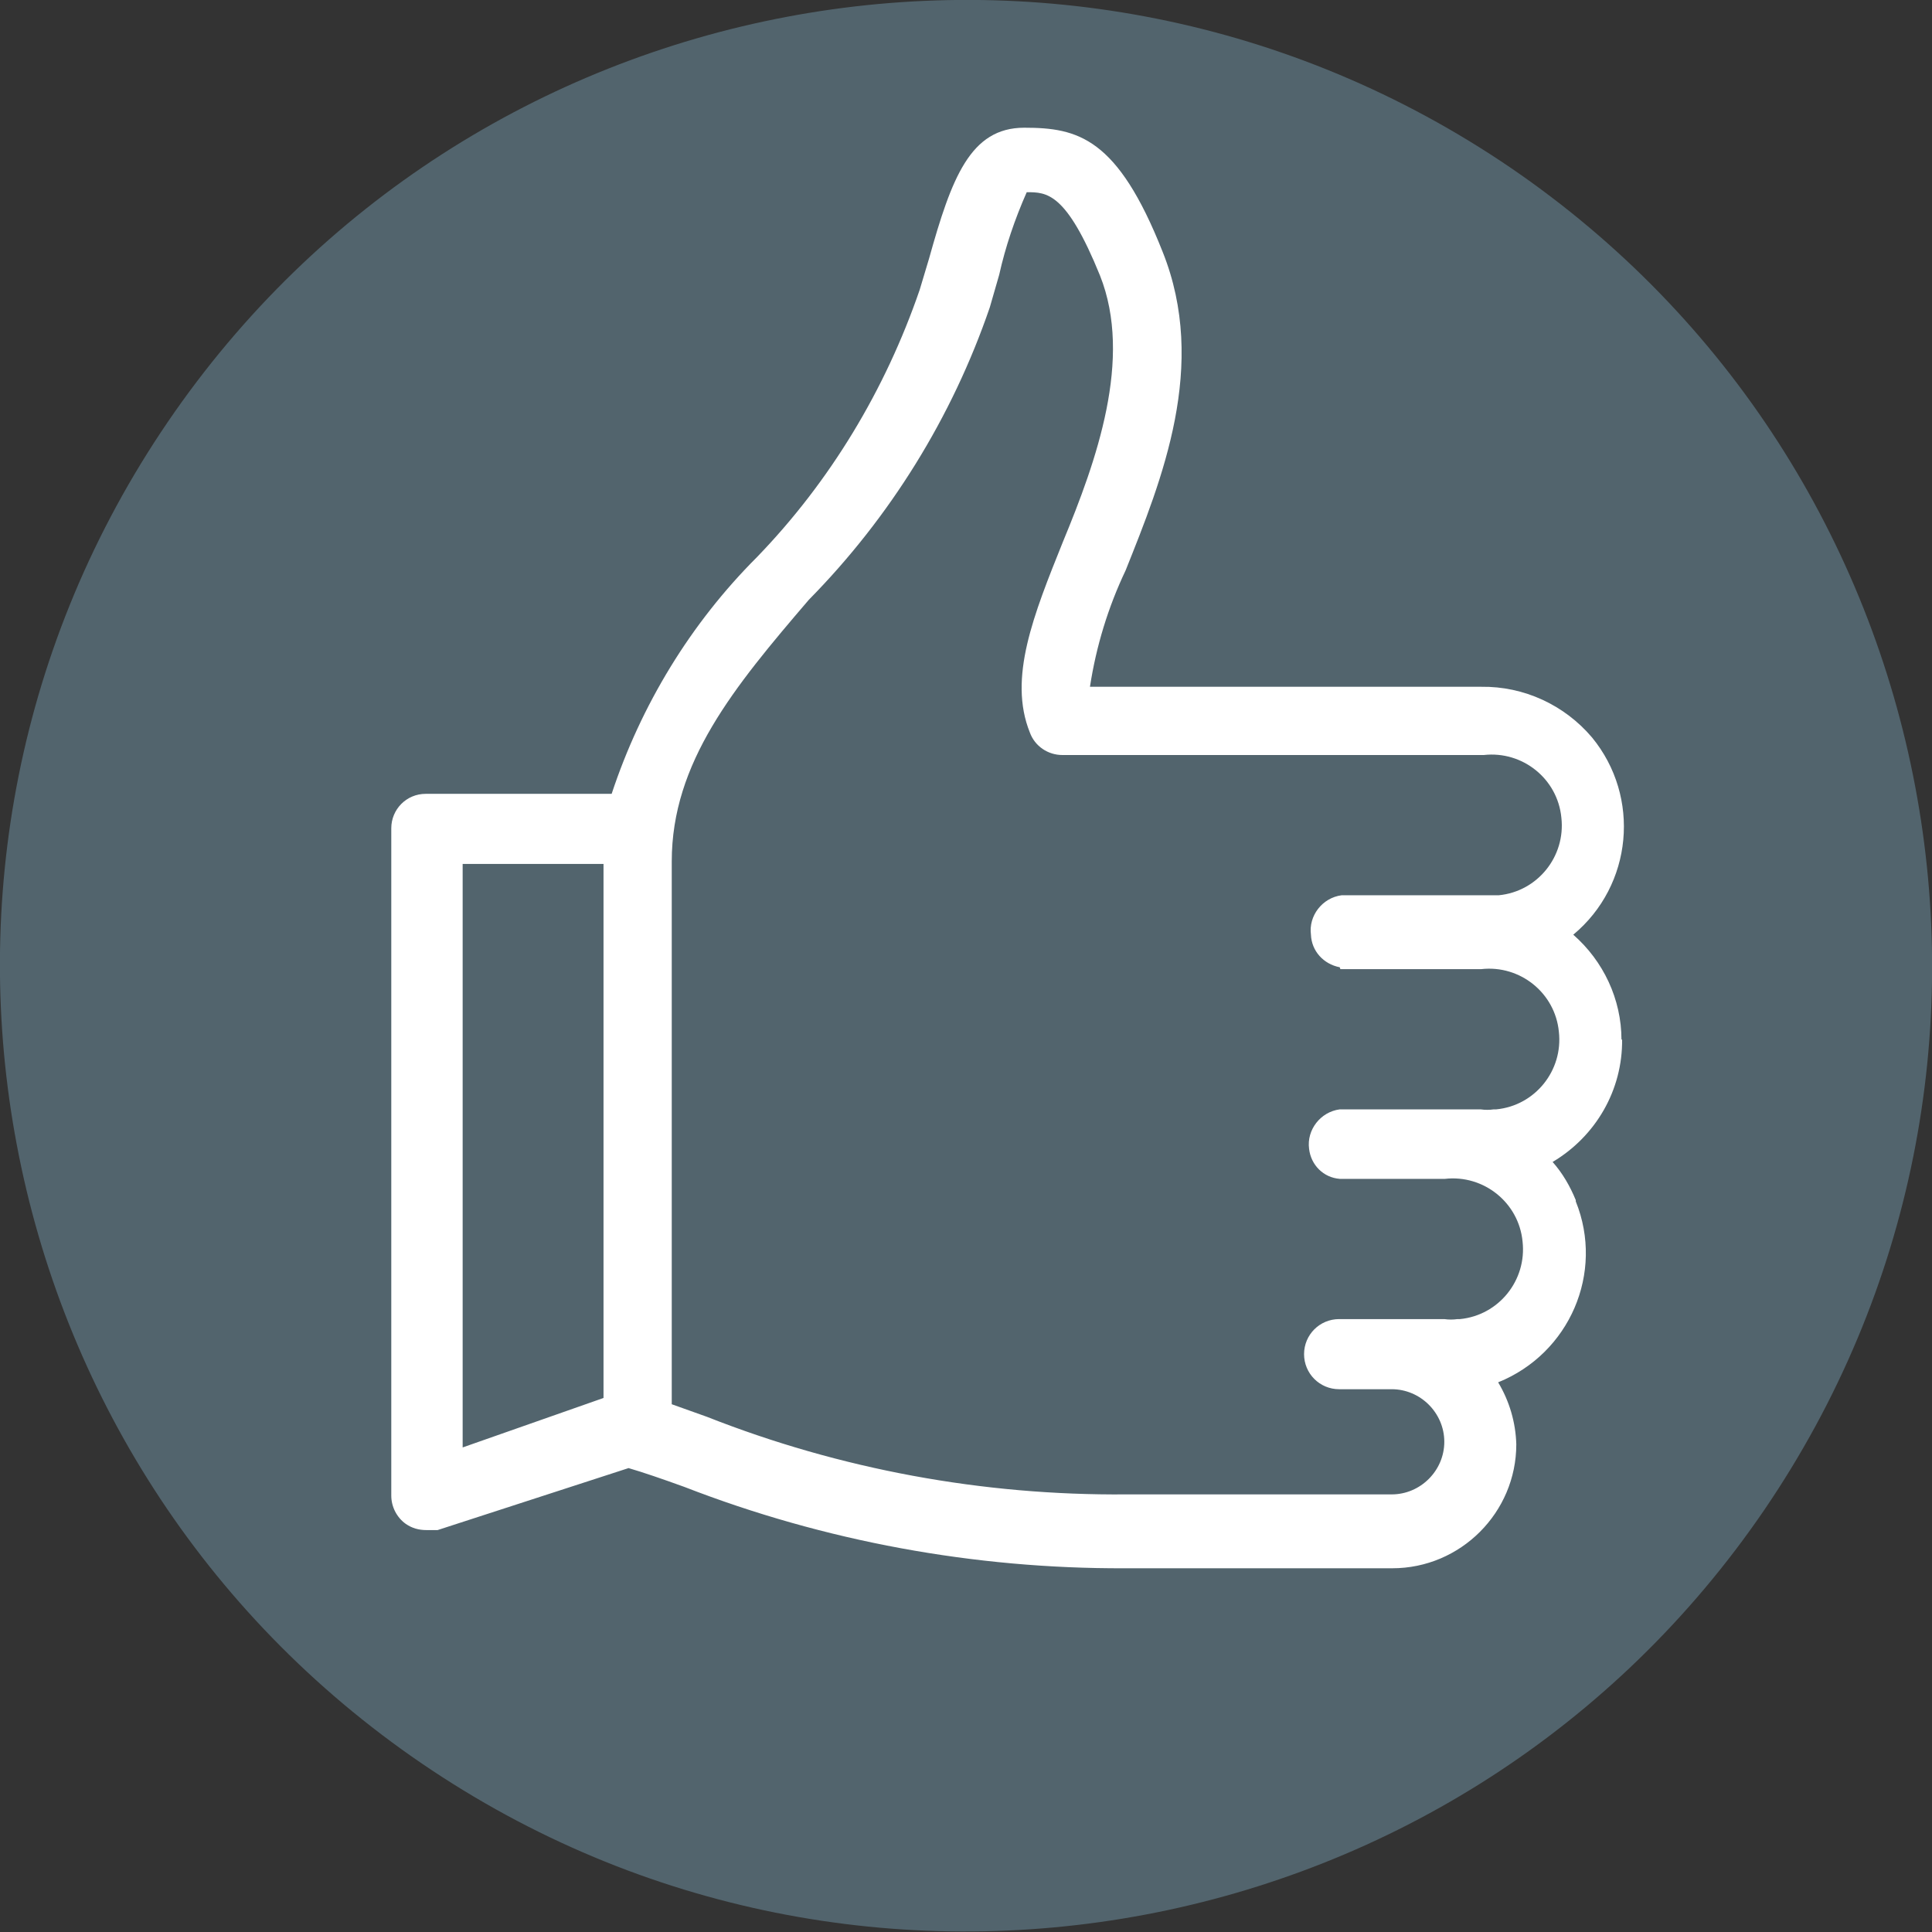 <?xml version="1.0" encoding="UTF-8"?><svg xmlns="http://www.w3.org/2000/svg" width="30.86" height="30.86" viewBox="0 0 30.86 30.86"><rect x="0" y="0" width="30.86" height="30.86" fill="#333333" stroke="none"/><path d="M6.74,28.17c7.04,4.8,16.64,2.98,21.44-4.05,4.8-7.04,2.98-16.64-4.05-21.44C17.08-2.12,7.48-.3,2.68,6.74c0,0,0,0,0,0C-2.12,13.78-.3,23.37,6.74,28.17" fill="#52646d"/><path d="M21.41,15.48h2.25c.62-.07,1.18.38,1.24,1,.07.62-.38,1.18-1,1.24-.01,0-.02,0-.04,0-.07.01-.14.01-.21,0h-2.25c-.31.04-.53.33-.49.63.03.26.23.46.49.48h1.68c.62-.07,1.18.38,1.24,1,.07.62-.38,1.18-1,1.24-.01,0-.02,0-.04,0-.07.01-.14.01-.21,0h-1.68c-.31,0-.56.25-.56.56,0,.31.25.56.56.56h.84c.46,0,.84.38.84.84s-.38.84-.84.84h-4.24c-2.29.02-4.57-.4-6.7-1.24l-.56-.2v-8.67c0-1.58.99-2.78,2.19-4.18,1.3-1.32,2.29-2.92,2.89-4.67l.15-.52c.1-.45.25-.89.44-1.32.32,0,.63,0,1.17,1.33.53,1.33-.06,2.97-.59,4.25-.47,1.17-.88,2.18-.53,3.05.08.22.29.36.52.36h6.73c.62-.07,1.18.38,1.24,1,.07.62-.38,1.18-1,1.24-.01,0-.03,0-.04,0h-2.47c-.31.04-.53.33-.49.63.01.26.2.47.46.52M7.39,23.12v-9.32h2.25v8.53l-2.25.79ZM25.9,16.61c0-.65-.29-1.26-.77-1.68.95-.79,1.08-2.2.3-3.15-.44-.52-1.09-.82-1.77-.81h-6.25c.1-.65.29-1.27.57-1.86.58-1.45,1.32-3.27.59-5.09-.72-1.82-1.35-1.98-2.21-1.98s-1.16.8-1.52,2.09l-.15.5c-.55,1.6-1.43,3.06-2.6,4.27-1.06,1.06-1.85,2.36-2.32,3.78h-2.97c-.31,0-.55.25-.55.55v10.66c0,.18.09.35.23.45.1.07.21.1.33.1h.18l3.05-.99c.24.07.53.17.89.3,2.24.87,4.64,1.31,7.04,1.3h4.27c1.09,0,1.98-.89,1.98-1.98-.01-.35-.11-.69-.29-.99,1.14-.46,1.7-1.75,1.24-2.89,0,0,0-.01,0-.02-.09-.22-.21-.43-.37-.61.69-.41,1.12-1.15,1.11-1.96" fill="#fff"/></svg>